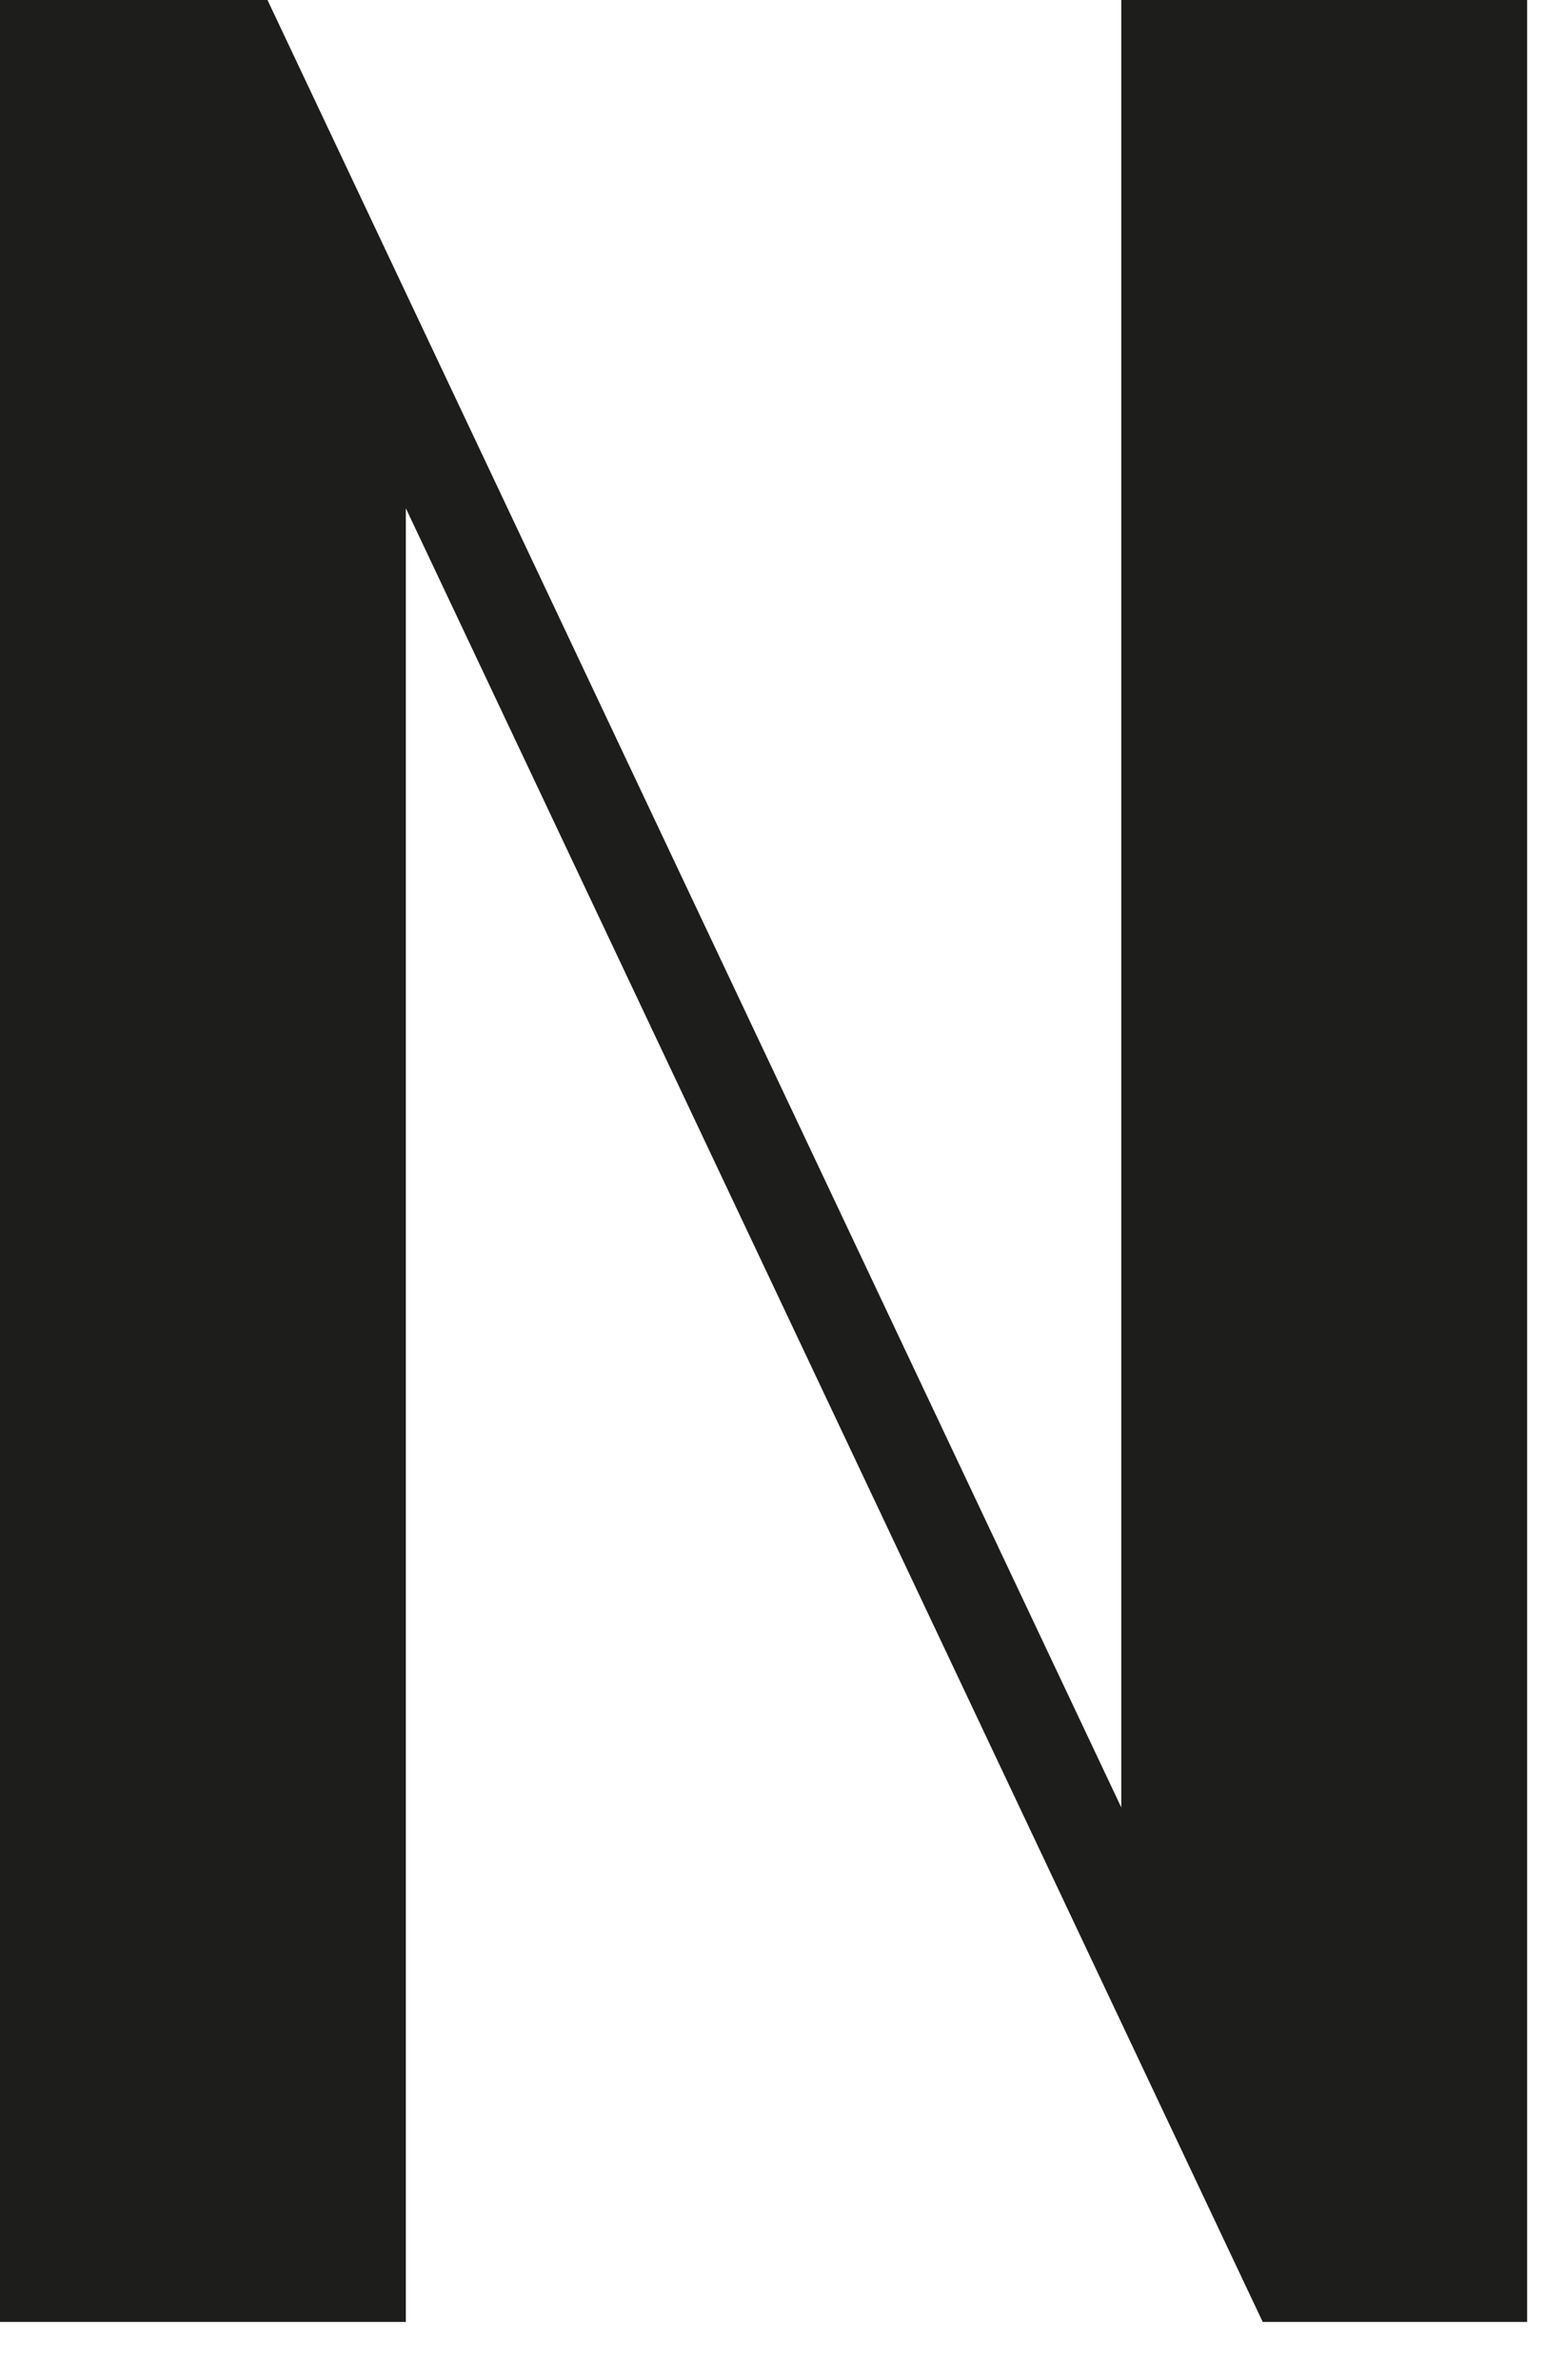 <?xml version="1.0" encoding="utf-8"?>
<svg xmlns="http://www.w3.org/2000/svg" fill="none" height="100%" overflow="visible" preserveAspectRatio="none" style="display: block;" viewBox="0 0 25 38" width="100%">
<path d="M0 0H4.273L17.912 28.859V0H24.395V37.073H20.171L6.483 8.115V37.073H0V0Z" fill="#1D1D1B" id="Vector"/>
</svg>